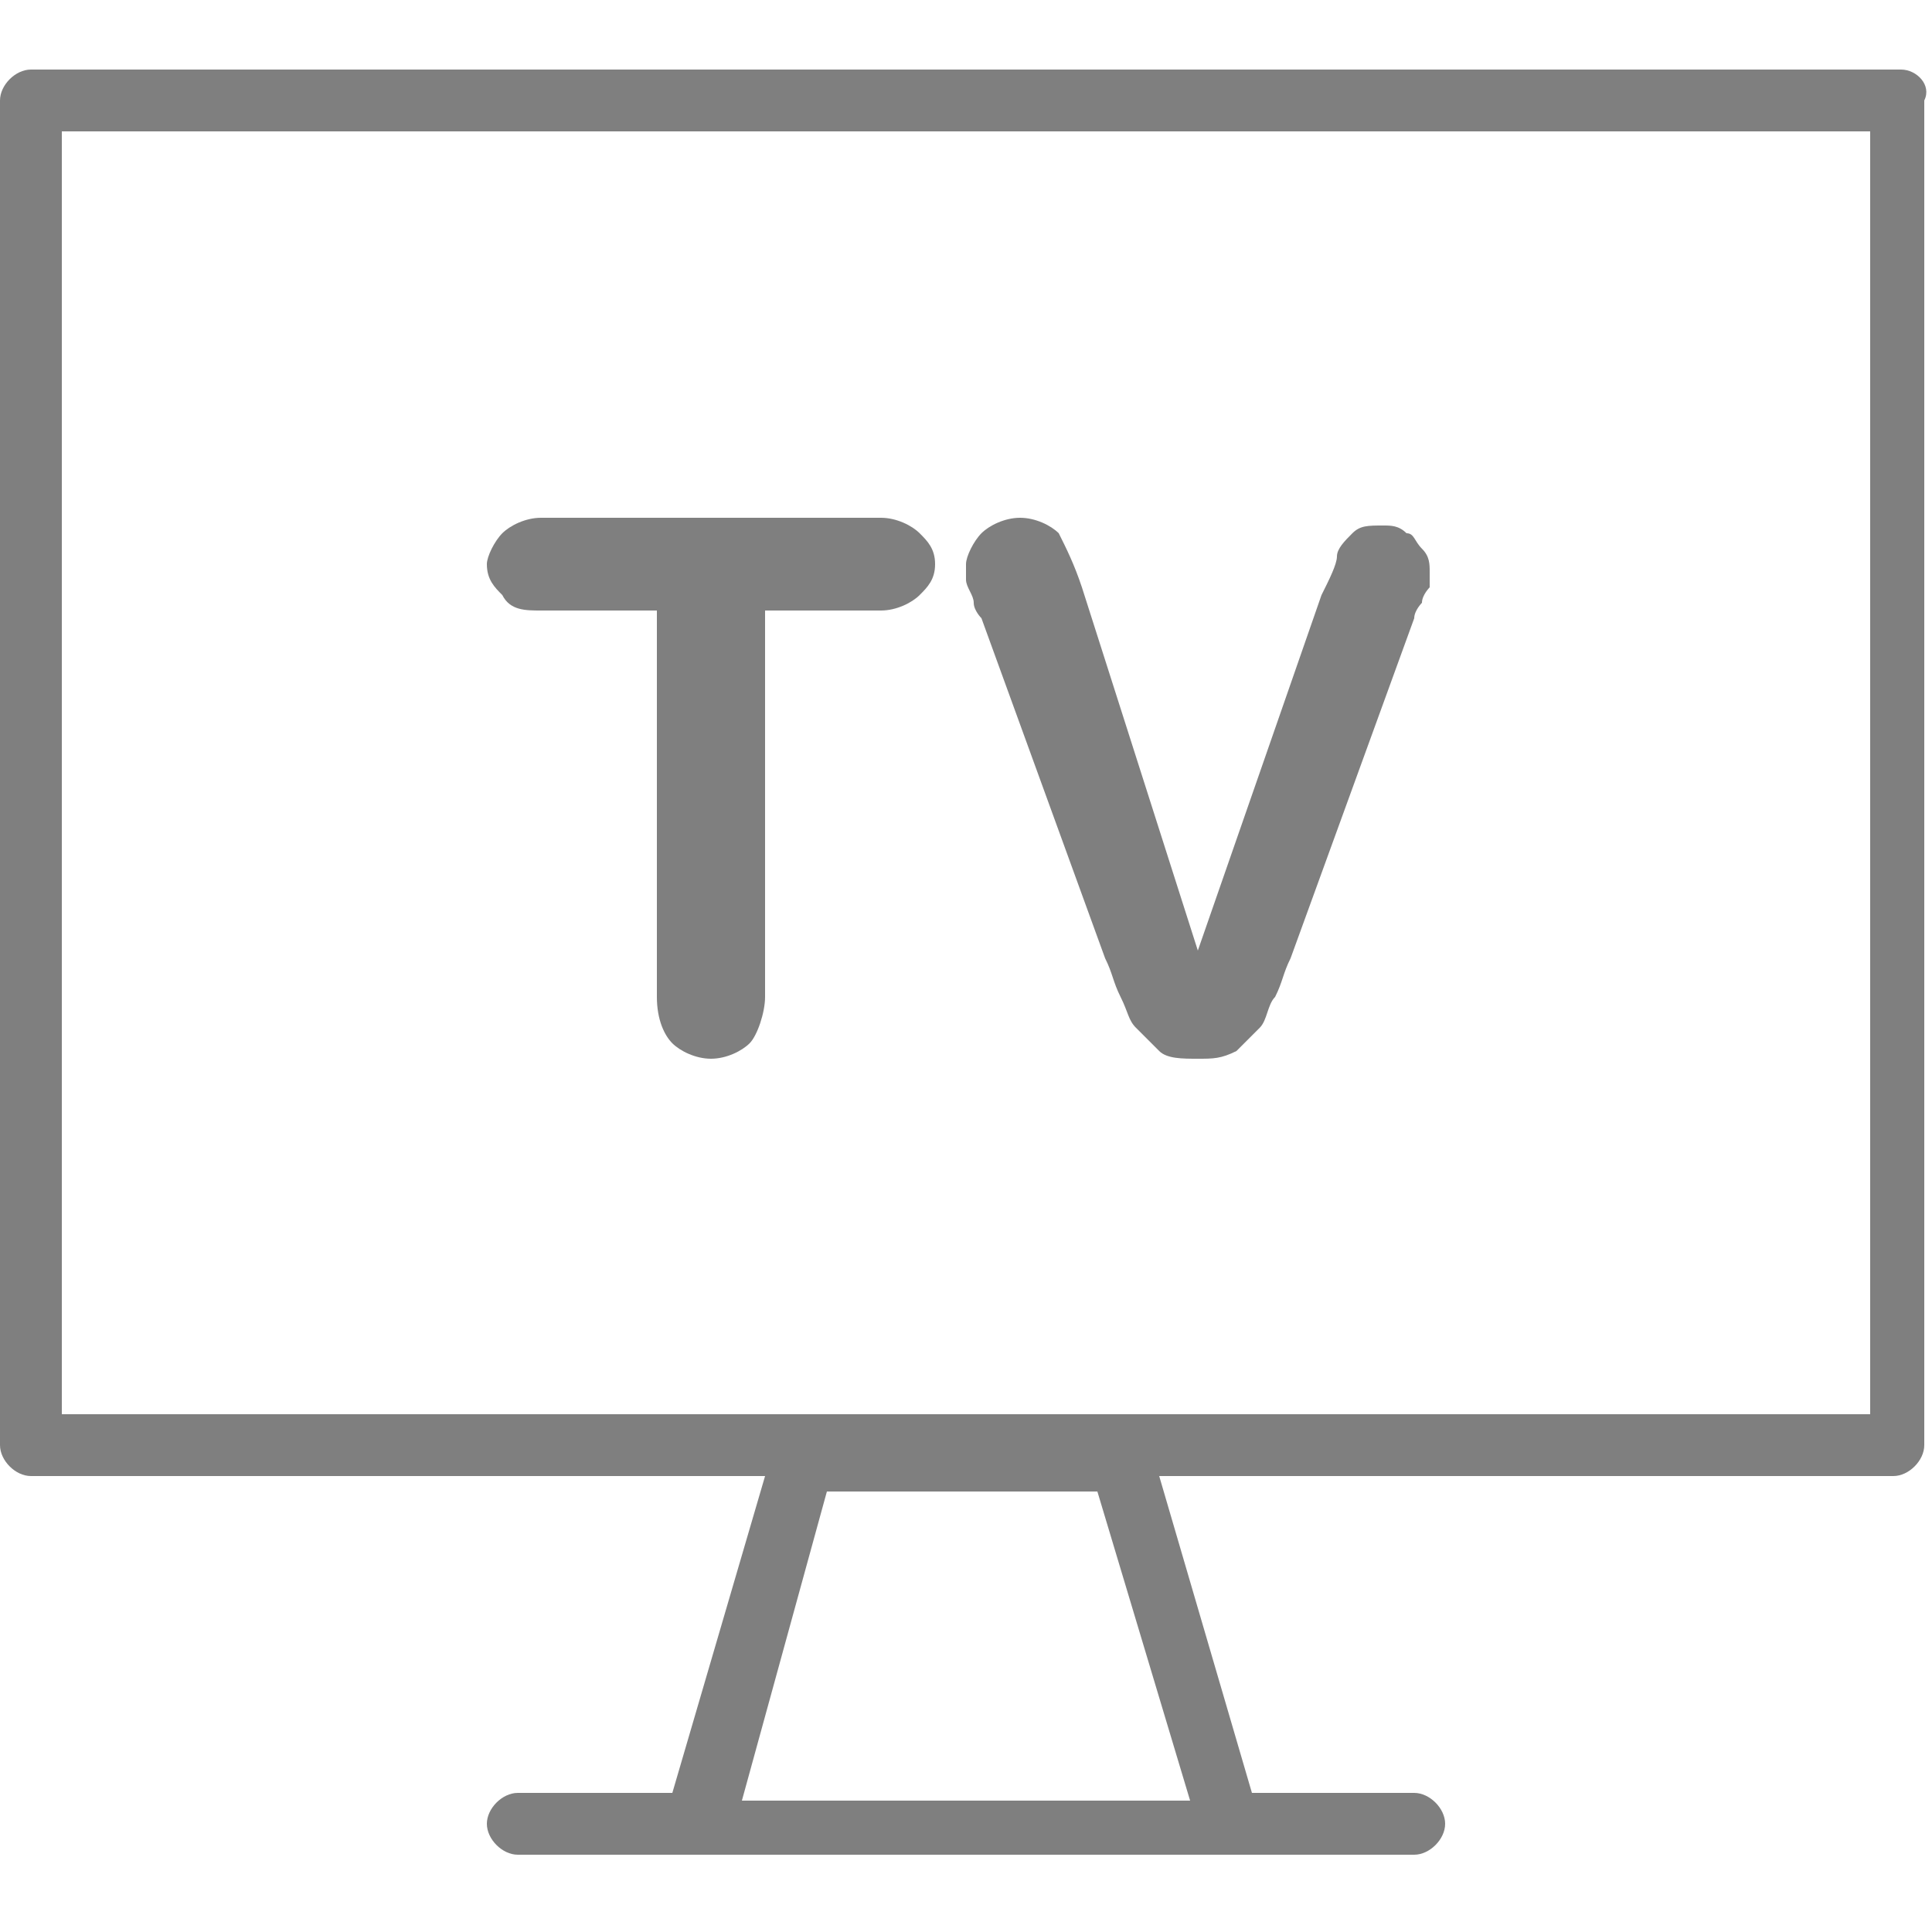 <?xml version="1.0" encoding="utf-8"?>
<!-- Generator: Adobe Illustrator 23.1.0, SVG Export Plug-In . SVG Version: 6.00 Build 0)  -->
<svg version="1.1" id="Layer_1" xmlns="http://www.w3.org/2000/svg" xmlns:xlink="http://www.w3.org/1999/xlink" x="0px" y="0px"
	 viewBox="0 0 25 25" style="enable-background:new 0 0 25 25;" xml:space="preserve" width="25px" height="25px">
<style type="text/css">
	.st0{opacity:0.5;}
</style>
<g class="st0">
	<path d="M7,7.9h1.5v5c0,0.3,0.1,0.5,0.2,0.6c0.1,0.1,0.3,0.2,0.5,0.2c0.2,0,0.4-0.1,0.5-0.2c0.1-0.1,0.2-0.4,0.2-0.6v-5h1.5
		c0.2,0,0.4-0.1,0.5-0.2c0.1-0.1,0.2-0.2,0.2-0.4c0-0.2-0.1-0.3-0.2-0.4c-0.1-0.1-0.3-0.2-0.5-0.2H7c-0.2,0-0.4,0.1-0.5,0.2
		C6.4,7,6.3,7.2,6.3,7.3c0,0.2,0.1,0.3,0.2,0.4C6.6,7.9,6.8,7.9,7,7.9z"/>
	<path d="M12.6,7.8c0,0.1,0.1,0.2,0.1,0.2l1.6,4.4c0.1,0.2,0.1,0.3,0.2,0.5c0.1,0.2,0.1,0.3,0.2,0.4c0.1,0.1,0.2,0.2,0.3,0.3
		s0.3,0.1,0.5,0.1c0.2,0,0.3,0,0.5-0.1c0.1-0.1,0.2-0.2,0.3-0.3c0.1-0.1,0.1-0.3,0.2-0.4c0.1-0.2,0.1-0.3,0.2-0.5L18.3,8
		c0-0.1,0.1-0.2,0.1-0.2c0-0.1,0.1-0.2,0.1-0.2c0-0.1,0-0.2,0-0.2c0-0.1,0-0.2-0.1-0.3c-0.1-0.1-0.1-0.2-0.2-0.2
		c-0.1-0.1-0.2-0.1-0.3-0.1c-0.2,0-0.3,0-0.4,0.1c-0.1,0.1-0.2,0.2-0.2,0.3c0,0.1-0.1,0.3-0.2,0.5l-1.6,4.6L14,7.6
		c-0.1-0.3-0.2-0.5-0.3-0.7c-0.1-0.1-0.3-0.2-0.5-0.2c-0.2,0-0.4,0.1-0.5,0.2s-0.2,0.3-0.2,0.4c0,0.1,0,0.1,0,0.2
		C12.5,7.6,12.6,7.7,12.6,7.8z"/>
	<path d="M24.6,0.9H0.4C0.2,0.9,0,1.1,0,1.3v17.4c0,0.2,0.2,0.4,0.4,0.4h9.5l-1.2,4.1H6.7c-0.2,0-0.4,0.2-0.4,0.4
		c0,0.2,0.2,0.4,0.4,0.4h2.4h6.8h2.4c0.2,0,0.4-0.2,0.4-0.4c0-0.2-0.2-0.4-0.4-0.4h-2.1l-1.2-4.1h9.5c0.2,0,0.4-0.2,0.4-0.4V1.3
		C25,1.1,24.8,0.9,24.6,0.9z M15.4,23.3H9.6l1.1-4h3.5L15.4,23.3z M24.2,18.3H0.8V1.7h23.4V18.3z"/>
</g>
</svg>
